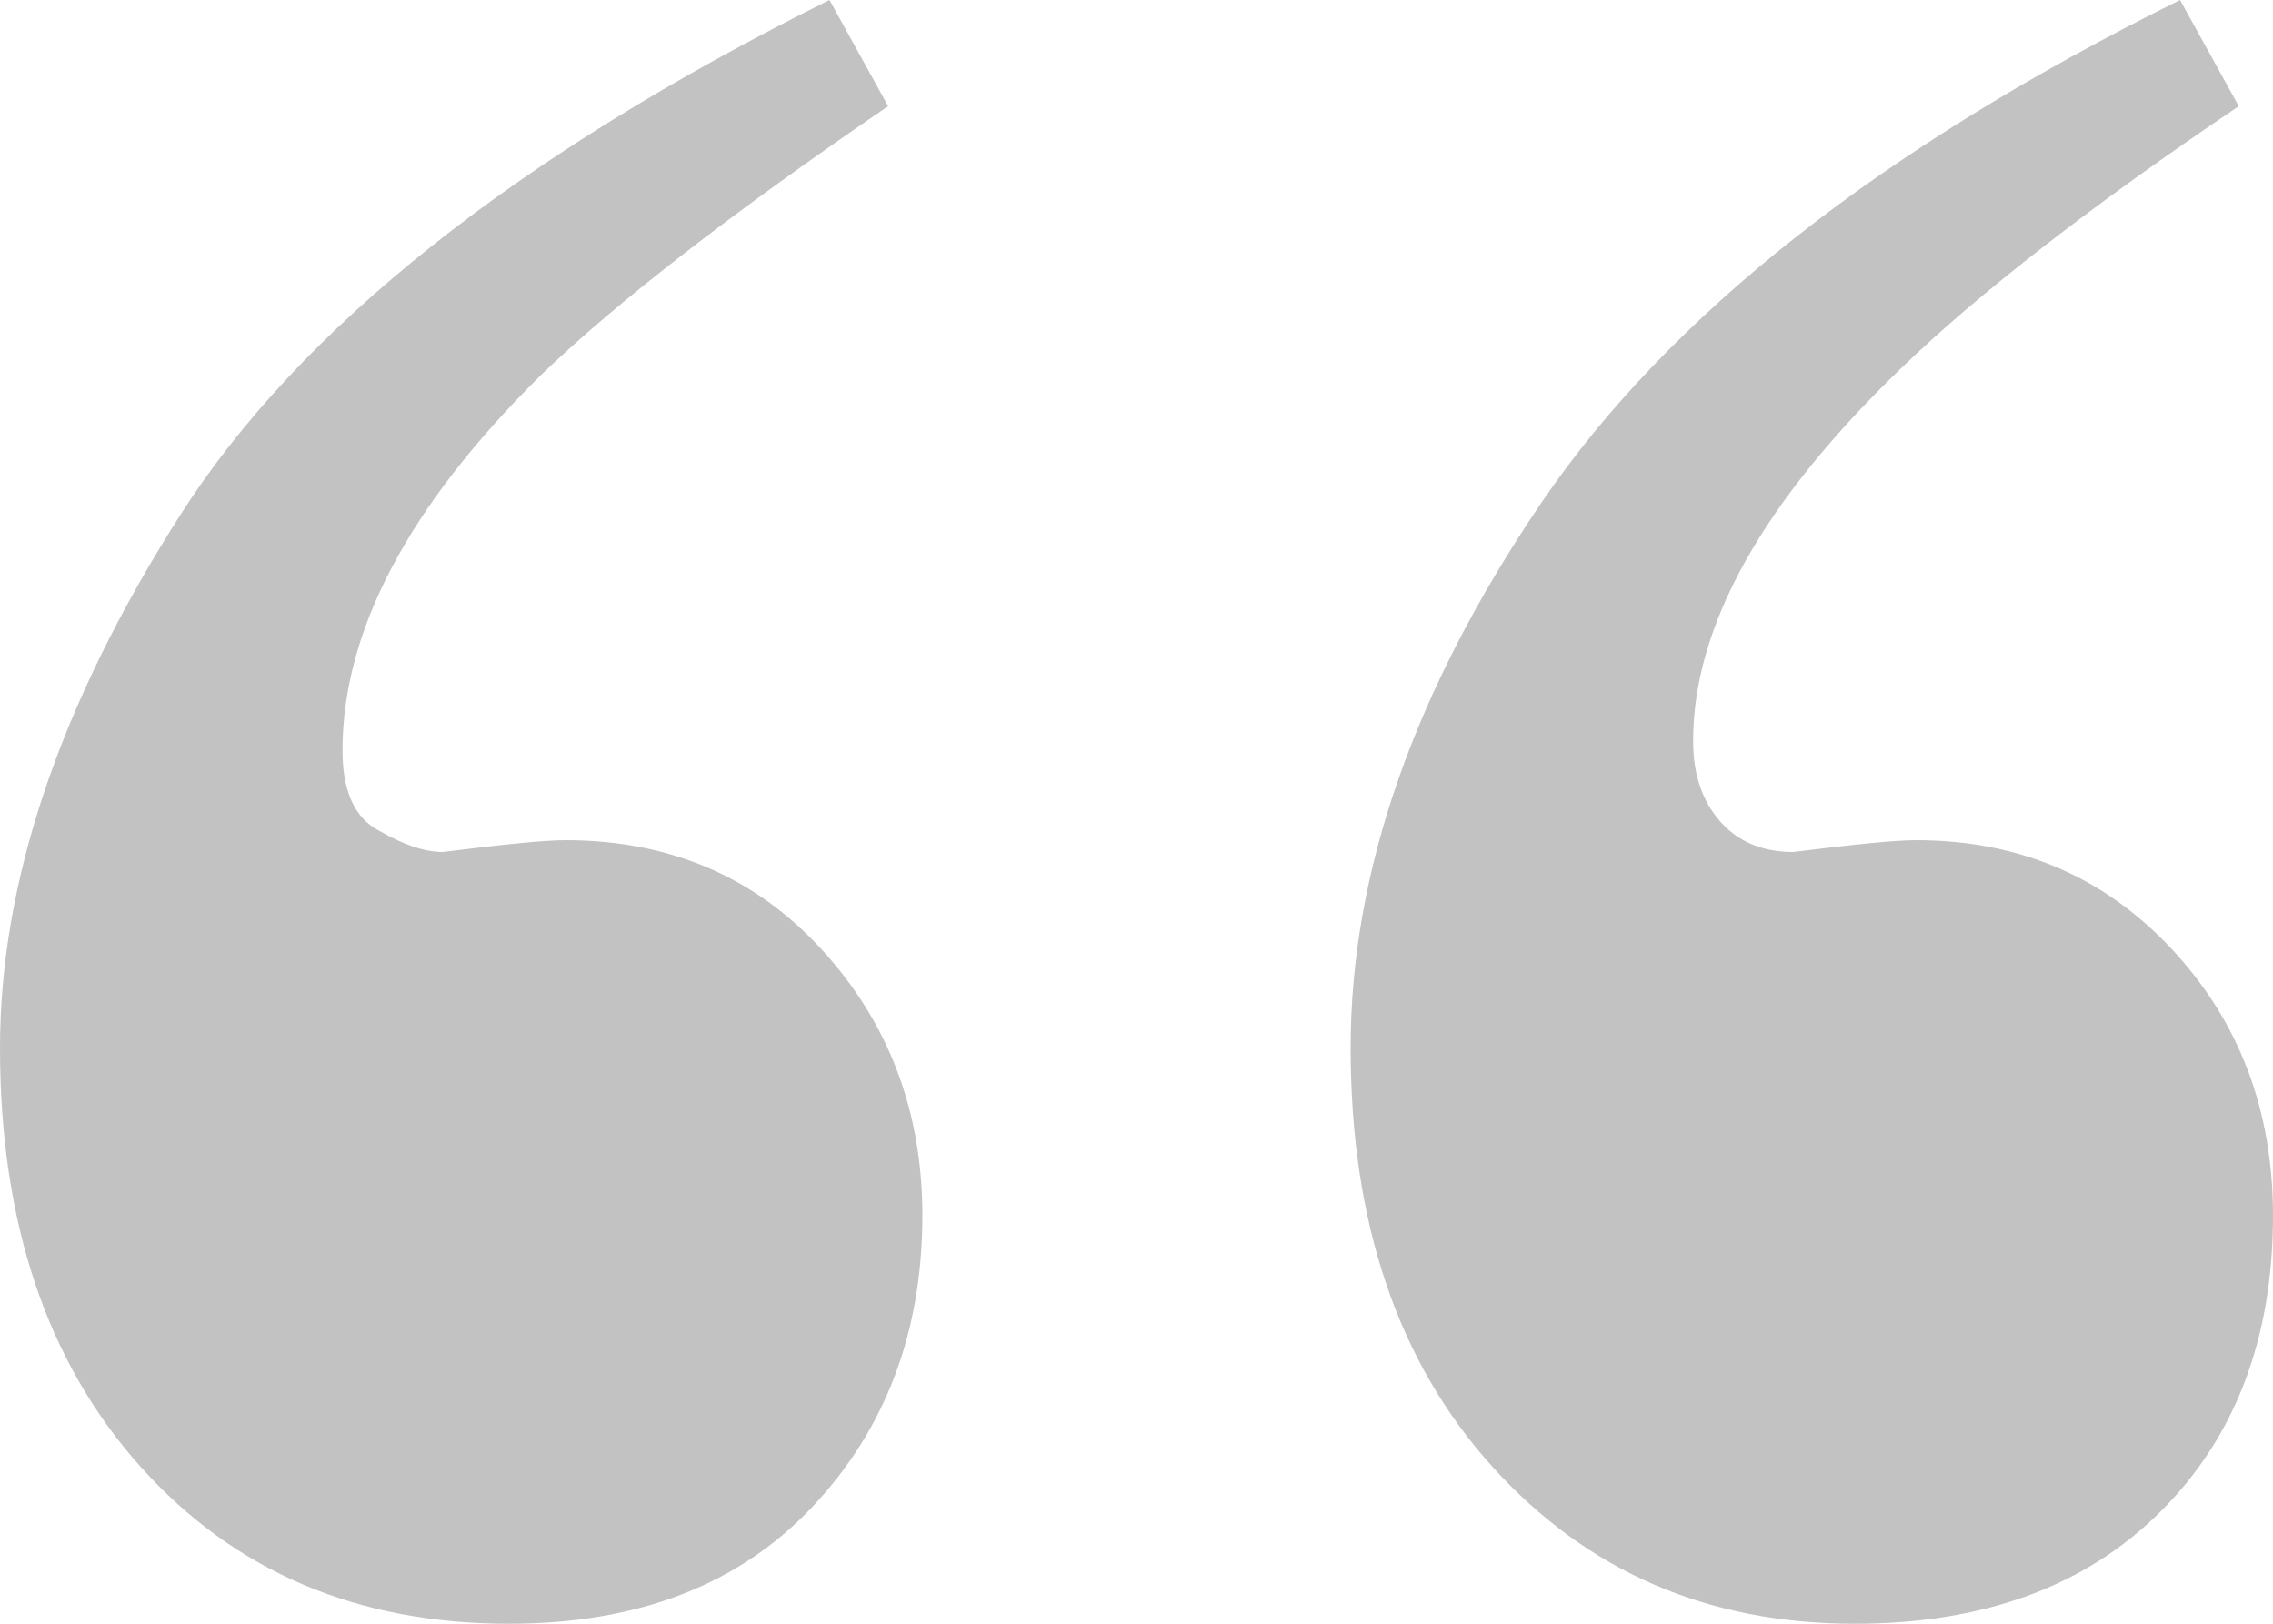 <svg width="35" height="25" viewBox="0 0 35 25" fill="none" xmlns="http://www.w3.org/2000/svg">
<path fill-rule="evenodd" clip-rule="evenodd" d="M2.769 7.94C0.923 10.835 -2.37617e-06 13.566 -2.82595e-06 16.134C-3.29693e-06 18.823 0.722 20.973 2.166 22.584C3.61 24.195 5.5 25 7.836 25C9.821 25 11.378 24.4 12.508 23.201C13.638 22.002 14.203 20.506 14.203 18.714C14.203 17.115 13.688 15.752 12.659 14.626C11.629 13.499 10.31 12.936 8.703 12.936C8.401 12.936 7.774 12.997 6.819 13.118C6.543 13.118 6.216 13.009 5.84 12.791C5.463 12.597 5.274 12.185 5.274 11.555C5.274 9.714 6.292 7.788 8.326 5.778C9.481 4.663 11.265 3.282 13.676 1.635L12.772 2.2291e-06C7.949 2.398 4.615 5.045 2.769 7.94ZM23.735 7.74C21.776 10.623 20.797 13.421 20.797 16.134C20.797 18.823 21.525 20.973 22.982 22.584C24.439 24.195 26.297 25 28.558 25C30.542 25 32.112 24.425 33.267 23.274C34.422 22.123 35 20.603 35 18.714C35 17.091 34.479 15.722 33.437 14.608C32.394 13.493 31.082 12.936 29.5 12.936C29.198 12.936 28.57 12.997 27.616 13.118C27.139 13.118 26.762 12.96 26.486 12.645C26.209 12.33 26.071 11.919 26.071 11.41C26.071 9.641 27.139 7.728 29.274 5.669C30.479 4.506 32.212 3.161 34.473 1.635L33.569 5.85884e-06C28.972 2.277 25.695 4.857 23.735 7.74Z" fill="#C2C2C2"/>
</svg>

